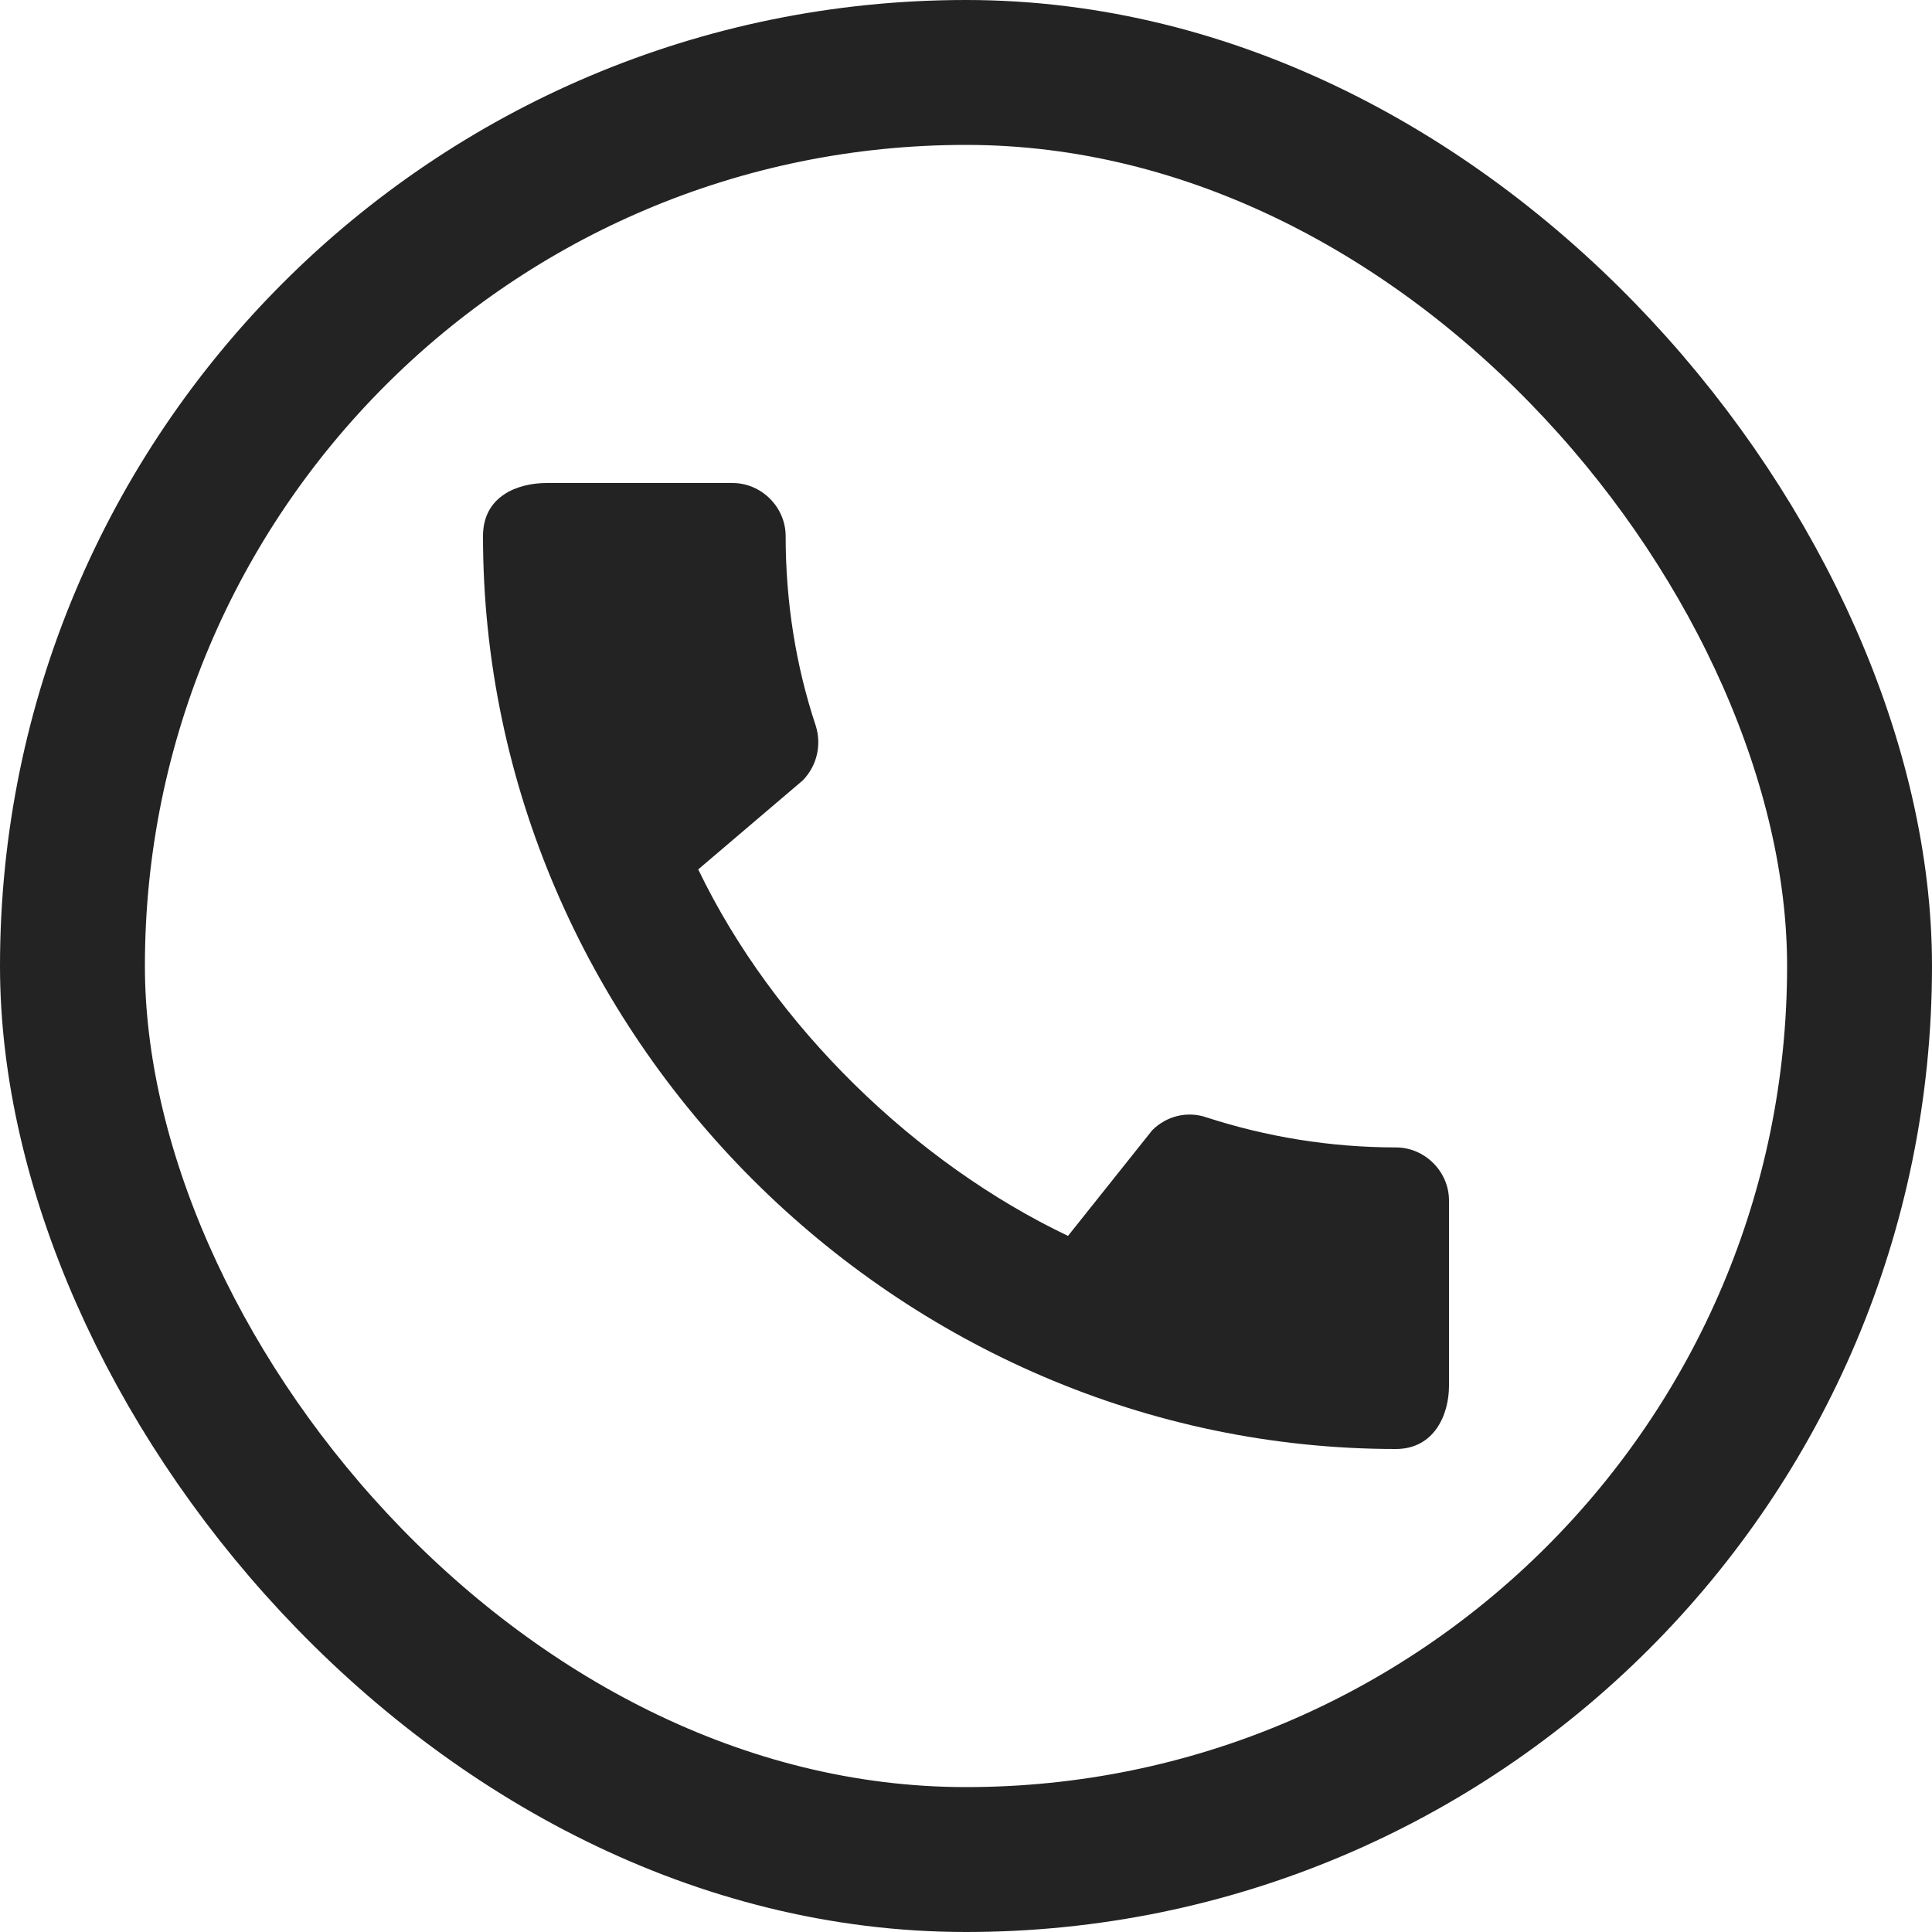 <svg width="20" height="20" viewBox="0 0 20 20" fill="none" xmlns="http://www.w3.org/2000/svg">
<rect x="0.75" y="0.75" width="18.5" height="18.5" rx="9.25" stroke="#232323" stroke-width="1.5"/>
<path d="M14.45 11.878C13.767 11.878 13.106 11.767 12.489 11.567C12.294 11.5 12.078 11.55 11.928 11.7L11.056 12.794C9.483 12.044 8.011 10.628 7.228 9L8.311 8.078C8.461 7.922 8.506 7.706 8.444 7.511C8.239 6.894 8.133 6.233 8.133 5.55C8.133 5.25 7.883 5 7.583 5H5.661C5.361 5 5 5.133 5 5.55C5 10.711 9.294 15 14.45 15C14.844 15 15 14.65 15 14.344V12.428C15 12.128 14.75 11.878 14.45 11.878Z" fill="#232323"/>
</svg>
